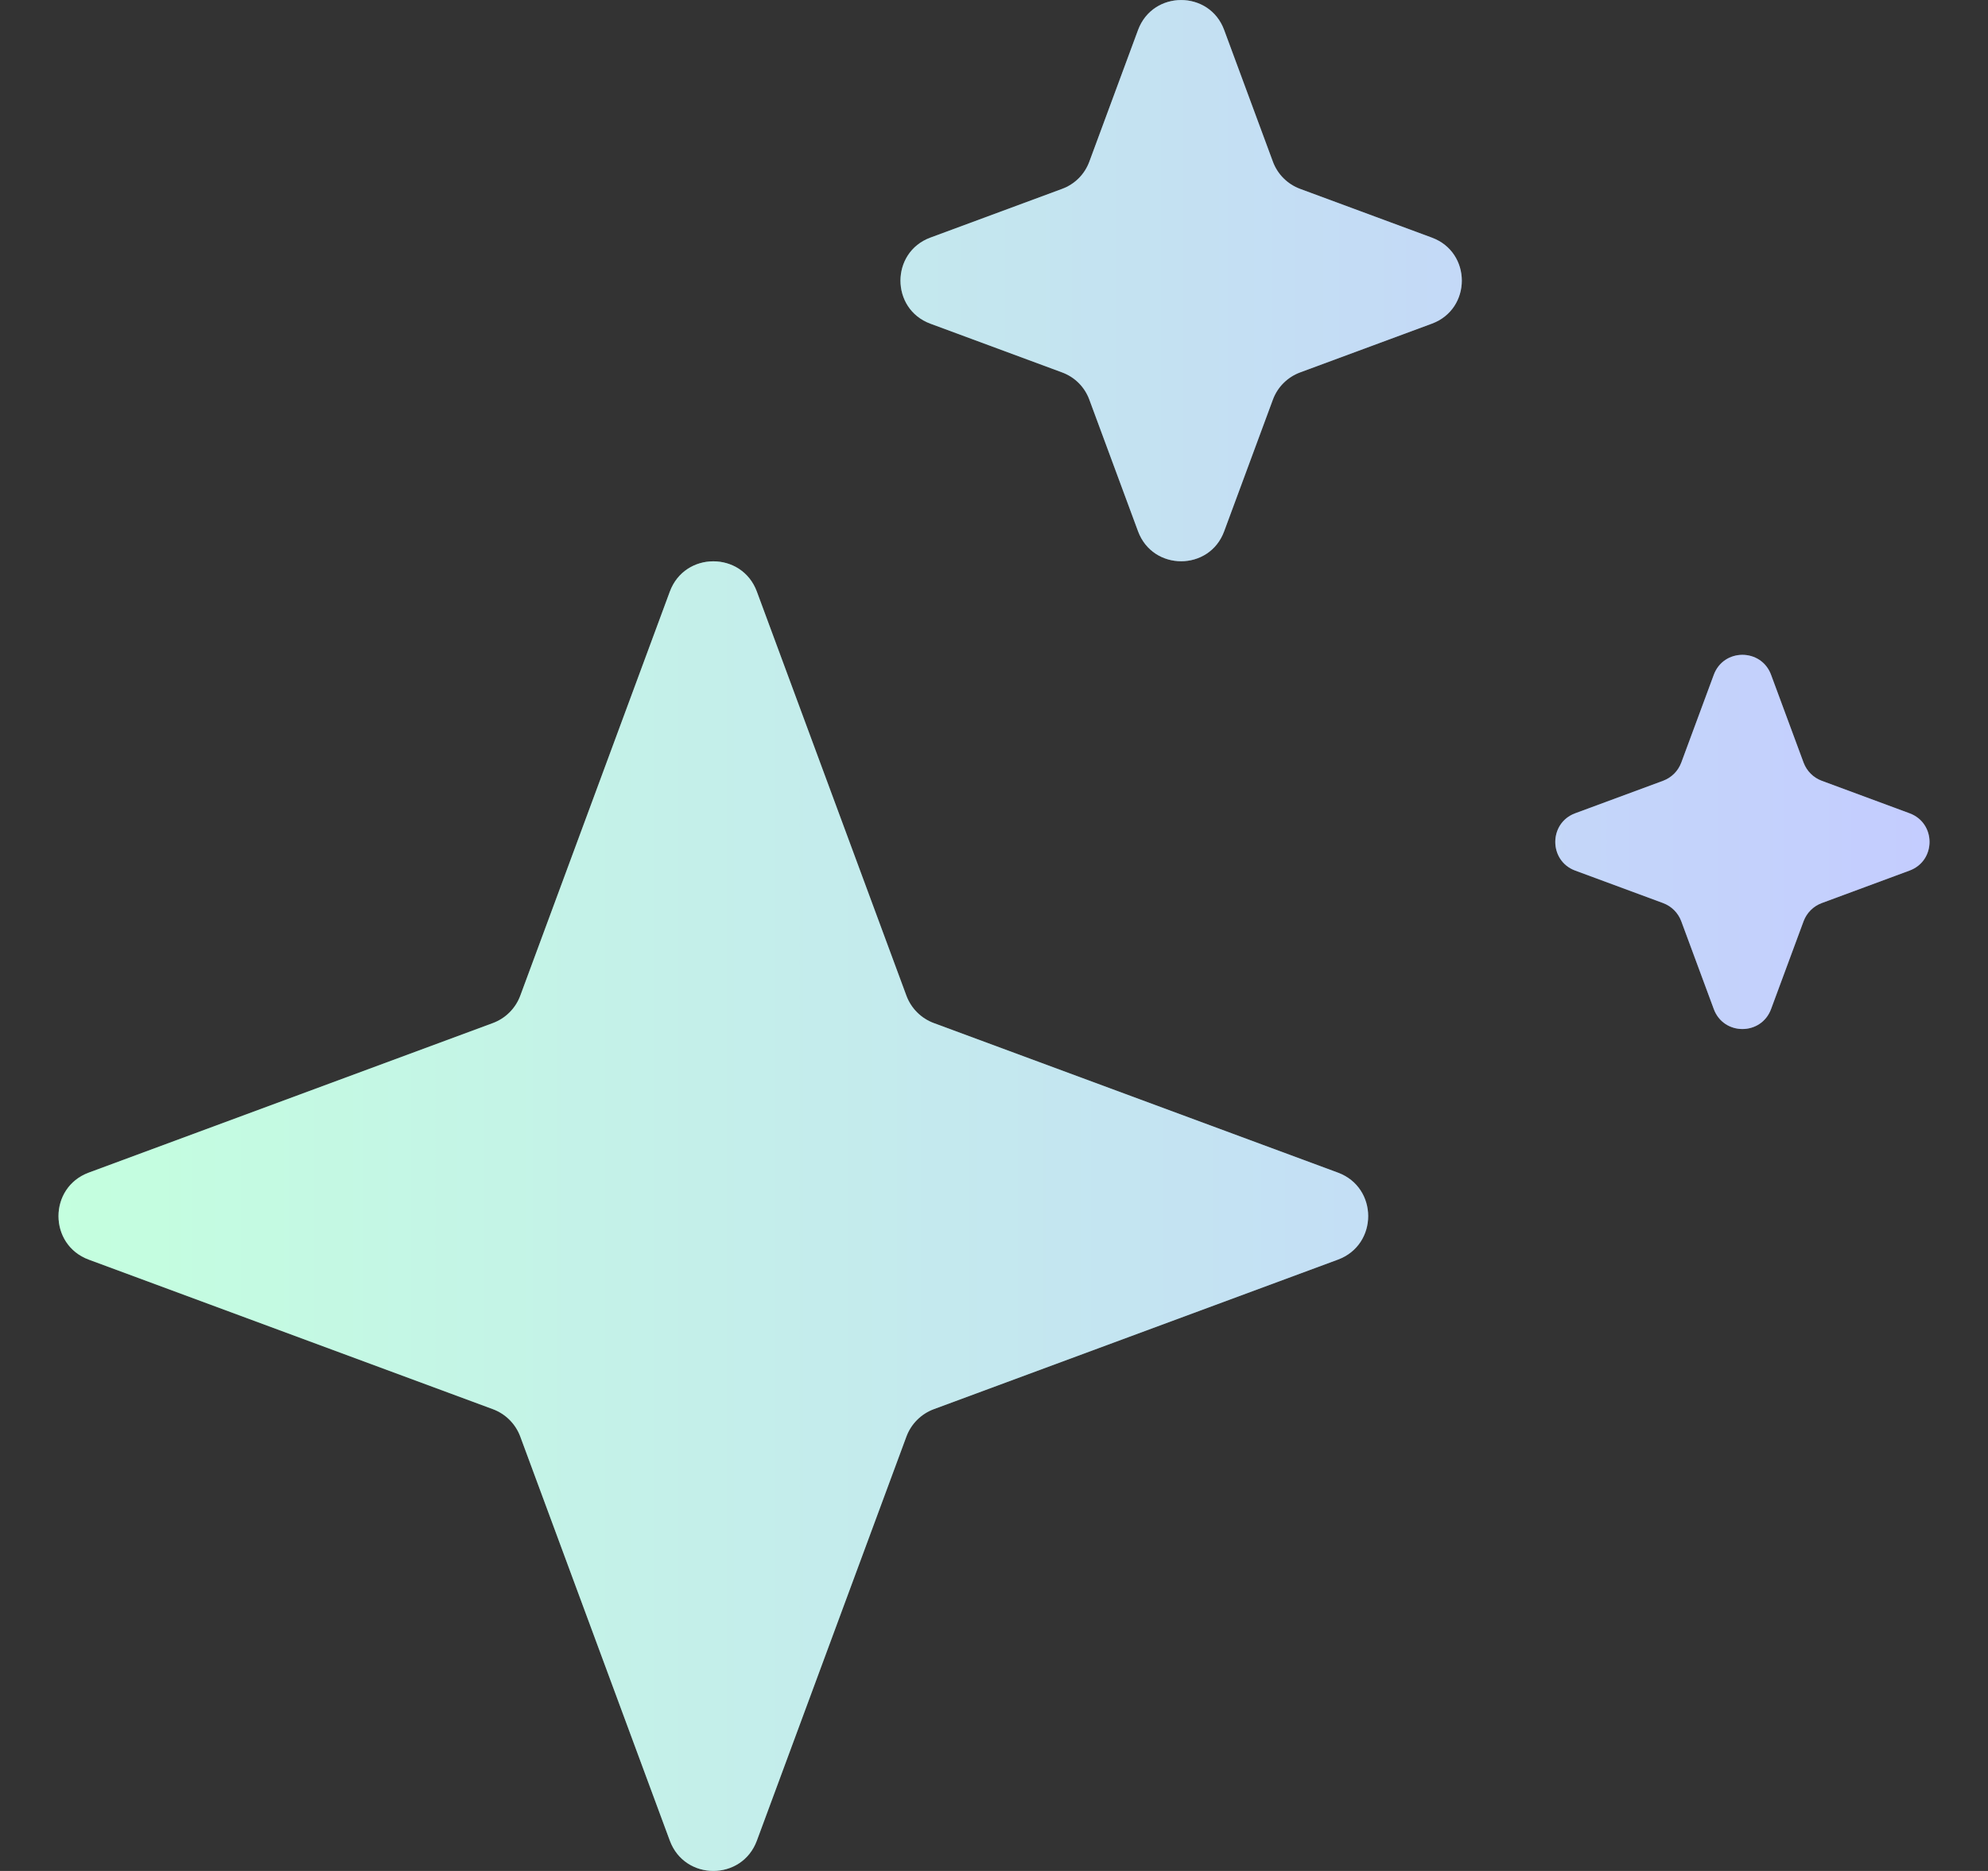 <svg width="17" height="16" viewBox="0 0 17 16" fill="none" xmlns="http://www.w3.org/2000/svg">
<rect x="0" y="0" width="17" height="16" fill="#333333" stroke="none"/>
<g clip-path="url(#clip0_468_704)">
<path d="M5.728 5.059C5.856 4.714 6.344 4.714 6.472 5.059L7.751 8.515C7.791 8.623 7.877 8.709 7.985 8.749L11.441 10.028C11.786 10.156 11.786 10.644 11.441 10.772L7.985 12.051C7.877 12.091 7.791 12.177 7.751 12.285L6.472 15.741C6.344 16.086 5.856 16.086 5.728 15.741L4.449 12.285C4.409 12.177 4.323 12.091 4.215 12.051L0.759 10.772C0.414 10.644 0.414 10.156 0.759 10.028L4.215 8.749C4.323 8.709 4.409 8.623 4.449 8.515L5.728 5.059Z" fill="url(#paint0_linear_468_704)"/>
<path d="M5.728 5.059C5.856 4.714 6.344 4.714 6.472 5.059L7.751 8.515C7.791 8.623 7.877 8.709 7.985 8.749L11.441 10.028C11.786 10.156 11.786 10.644 11.441 10.772L7.985 12.051C7.877 12.091 7.791 12.177 7.751 12.285L6.472 15.741C6.344 16.086 5.856 16.086 5.728 15.741L4.449 12.285C4.409 12.177 4.323 12.091 4.215 12.051L0.759 10.772C0.414 10.644 0.414 10.156 0.759 10.028L4.215 8.749C4.323 8.709 4.409 8.623 4.449 8.515L5.728 5.059Z" fill="white" fill-opacity="0.4"/>
<path d="M9.732 0.256C9.859 -0.085 10.342 -0.085 10.468 0.256L10.885 1.383C10.925 1.491 11.01 1.575 11.117 1.615L12.244 2.032C12.586 2.158 12.586 2.642 12.244 2.768L11.117 3.185C11.01 3.225 10.925 3.309 10.885 3.417L10.468 4.544C10.342 4.885 9.859 4.885 9.732 4.544L9.315 3.417C9.275 3.309 9.191 3.225 9.083 3.185L7.956 2.768C7.615 2.642 7.615 2.158 7.956 2.032L9.083 1.615C9.191 1.575 9.275 1.491 9.315 1.383L9.732 0.256Z" fill="url(#paint1_linear_468_704)"/>
<path d="M9.732 0.256C9.859 -0.085 10.342 -0.085 10.468 0.256L10.885 1.383C10.925 1.491 11.01 1.575 11.117 1.615L12.244 2.032C12.586 2.158 12.586 2.642 12.244 2.768L11.117 3.185C11.01 3.225 10.925 3.309 10.885 3.417L10.468 4.544C10.342 4.885 9.859 4.885 9.732 4.544L9.315 3.417C9.275 3.309 9.191 3.225 9.083 3.185L7.956 2.768C7.615 2.642 7.615 2.158 7.956 2.032L9.083 1.615C9.191 1.575 9.275 1.491 9.315 1.383L9.732 0.256Z" fill="white" fill-opacity="0.4"/>
<path d="M14.655 5.771C14.739 5.543 15.061 5.543 15.145 5.771L15.423 6.522C15.45 6.594 15.506 6.65 15.578 6.677L16.329 6.955C16.557 7.039 16.557 7.361 16.329 7.445L15.578 7.723C15.506 7.75 15.45 7.806 15.423 7.878L15.145 8.629C15.061 8.857 14.739 8.857 14.655 8.629L14.377 7.878C14.35 7.806 14.294 7.75 14.222 7.723L13.47 7.445C13.243 7.361 13.243 7.039 13.47 6.955L14.222 6.677C14.294 6.65 14.35 6.594 14.377 6.522L14.655 5.771Z" fill="url(#paint2_linear_468_704)"/>
<path d="M14.655 5.771C14.739 5.543 15.061 5.543 15.145 5.771L15.423 6.522C15.45 6.594 15.506 6.65 15.578 6.677L16.329 6.955C16.557 7.039 16.557 7.361 16.329 7.445L15.578 7.723C15.506 7.75 15.45 7.806 15.423 7.878L15.145 8.629C15.061 8.857 14.739 8.857 14.655 8.629L14.377 7.878C14.35 7.806 14.294 7.75 14.222 7.723L13.47 7.445C13.243 7.361 13.243 7.039 13.47 6.955L14.222 6.677C14.294 6.65 14.35 6.594 14.377 6.522L14.655 5.771Z" fill="white" fill-opacity="0.4"/>
</g>
<defs>
<linearGradient id="paint0_linear_468_704" x1="0.5" y1="4.86373e-05" x2="16.5" y2="0" gradientUnits="userSpaceOnUse">
<stop offset="0" stop-color="#9CFFC9"/>
<stop offset="1" stop-color="#9CB2FF"/>
</linearGradient>
<linearGradient id="paint1_linear_468_704" x1="0.5" y1="-2.37433e-07" x2="16.5" y2="0" gradientUnits="userSpaceOnUse">
<stop offset="0" stop-color="#9CFFC9"/>
<stop offset="1" stop-color="#9CABFF"/>
</linearGradient>
<linearGradient id="paint2_linear_468_704" x1="0.5" y1="9.97668e-05" x2="16.5" y2="0" gradientUnits="userSpaceOnUse">
<stop offset="0" stop-color="#9CFFC9"/>
<stop offset="1" stop-color="#9CABFF"/>
</linearGradient>
<clipPath id="clip0_468_704">
<rect width="17" height="16" fill="white"/>
</clipPath>
</defs>
</svg>
